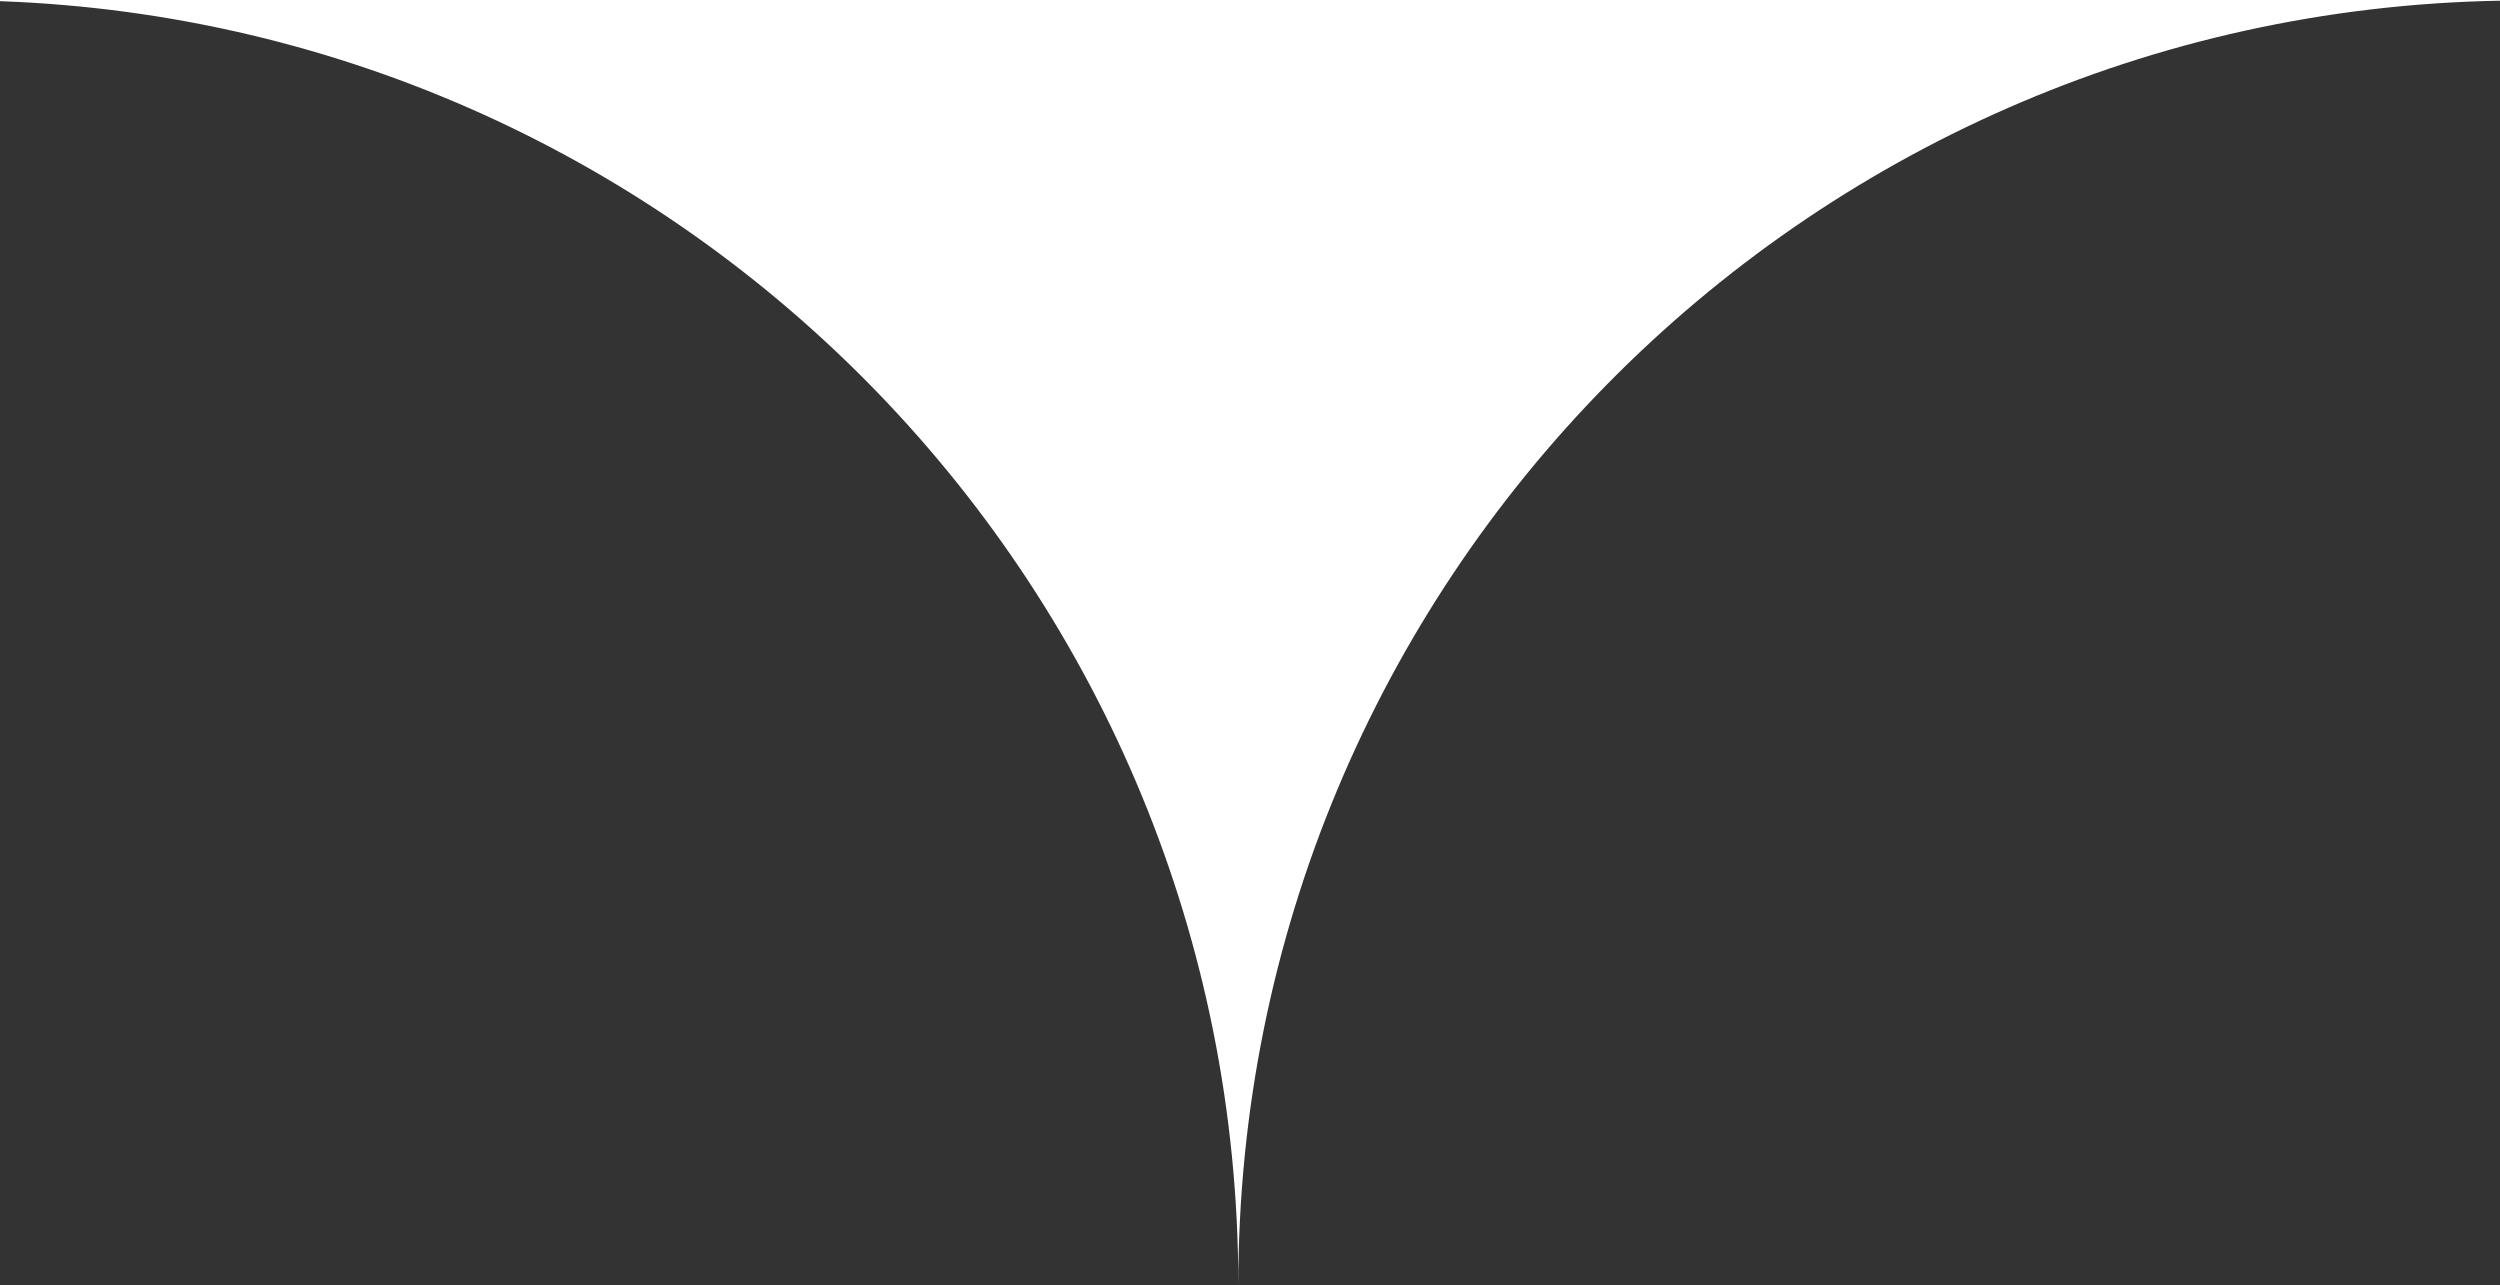 <svg xmlns="http://www.w3.org/2000/svg" width="107" height="55" viewBox="0 0 107 55" fill="none"><rect x="0" y="0" width="107" height="55" fill="#333333" stroke="none"/><path d="M53 55C53 24.96 77.09 0.56 107 0.03V0H0V0.05C29.45 1.11 53 25.3 53 55Z" fill="white"></path></svg>